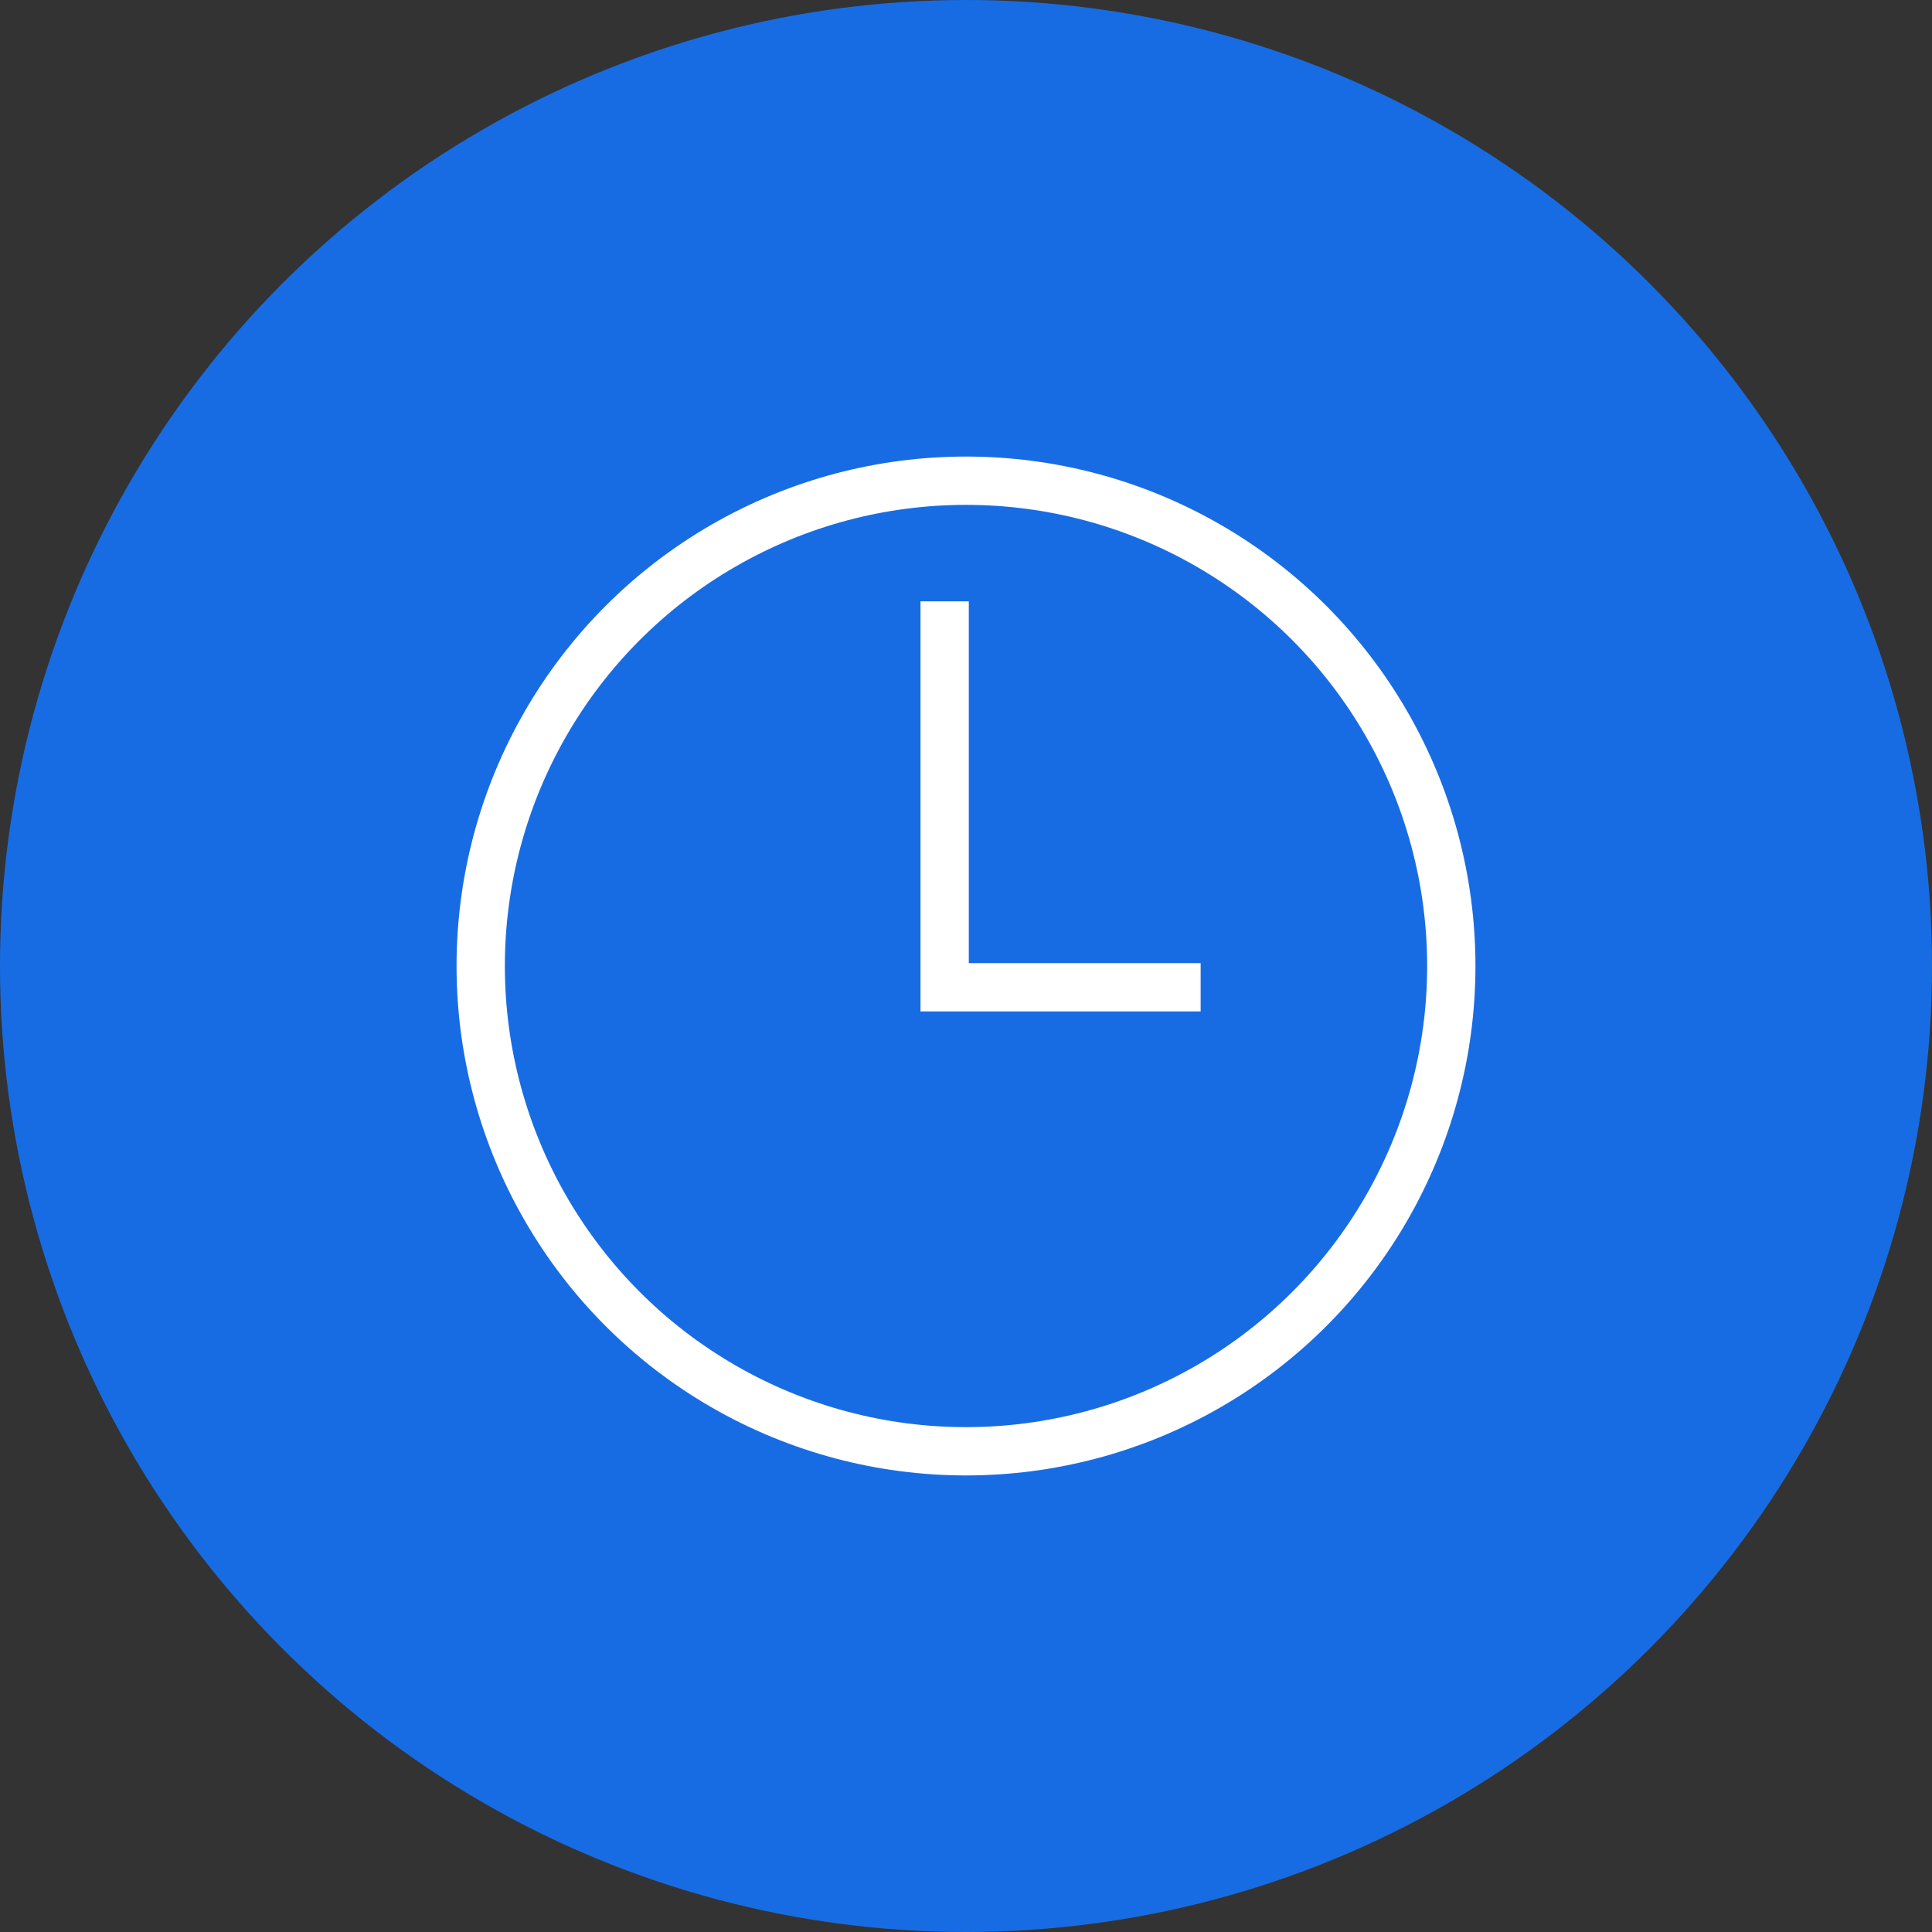 <svg xmlns="http://www.w3.org/2000/svg" width="80" height="80" viewBox="0 0 80 80">
  <rect x="0" y="0" width="80" height="80" fill="#333333" stroke="none"/>
  <g id="Group_20796" data-name="Group 20796" transform="translate(-233 -2858)">
    <circle id="Ellipse_166" data-name="Ellipse 166" cx="40" cy="40" r="40" transform="translate(233 2858)" fill="#186ce3"/>
    <g id="thin-0026_time_watch_clock" transform="translate(249.913 2874.908)">
      <g id="Group" transform="translate(2.992 2.997)">
        <path id="Shape" d="M10.6,15.981H0V0" transform="translate(19.211 4.995)" fill="none" stroke="#fff" stroke-width="2"/>
        <circle id="Oval" cx="20.095" cy="20.095" r="20.095" fill="none" stroke="#fff" stroke-width="2"/>
      </g>
    </g>
  </g>
</svg>
